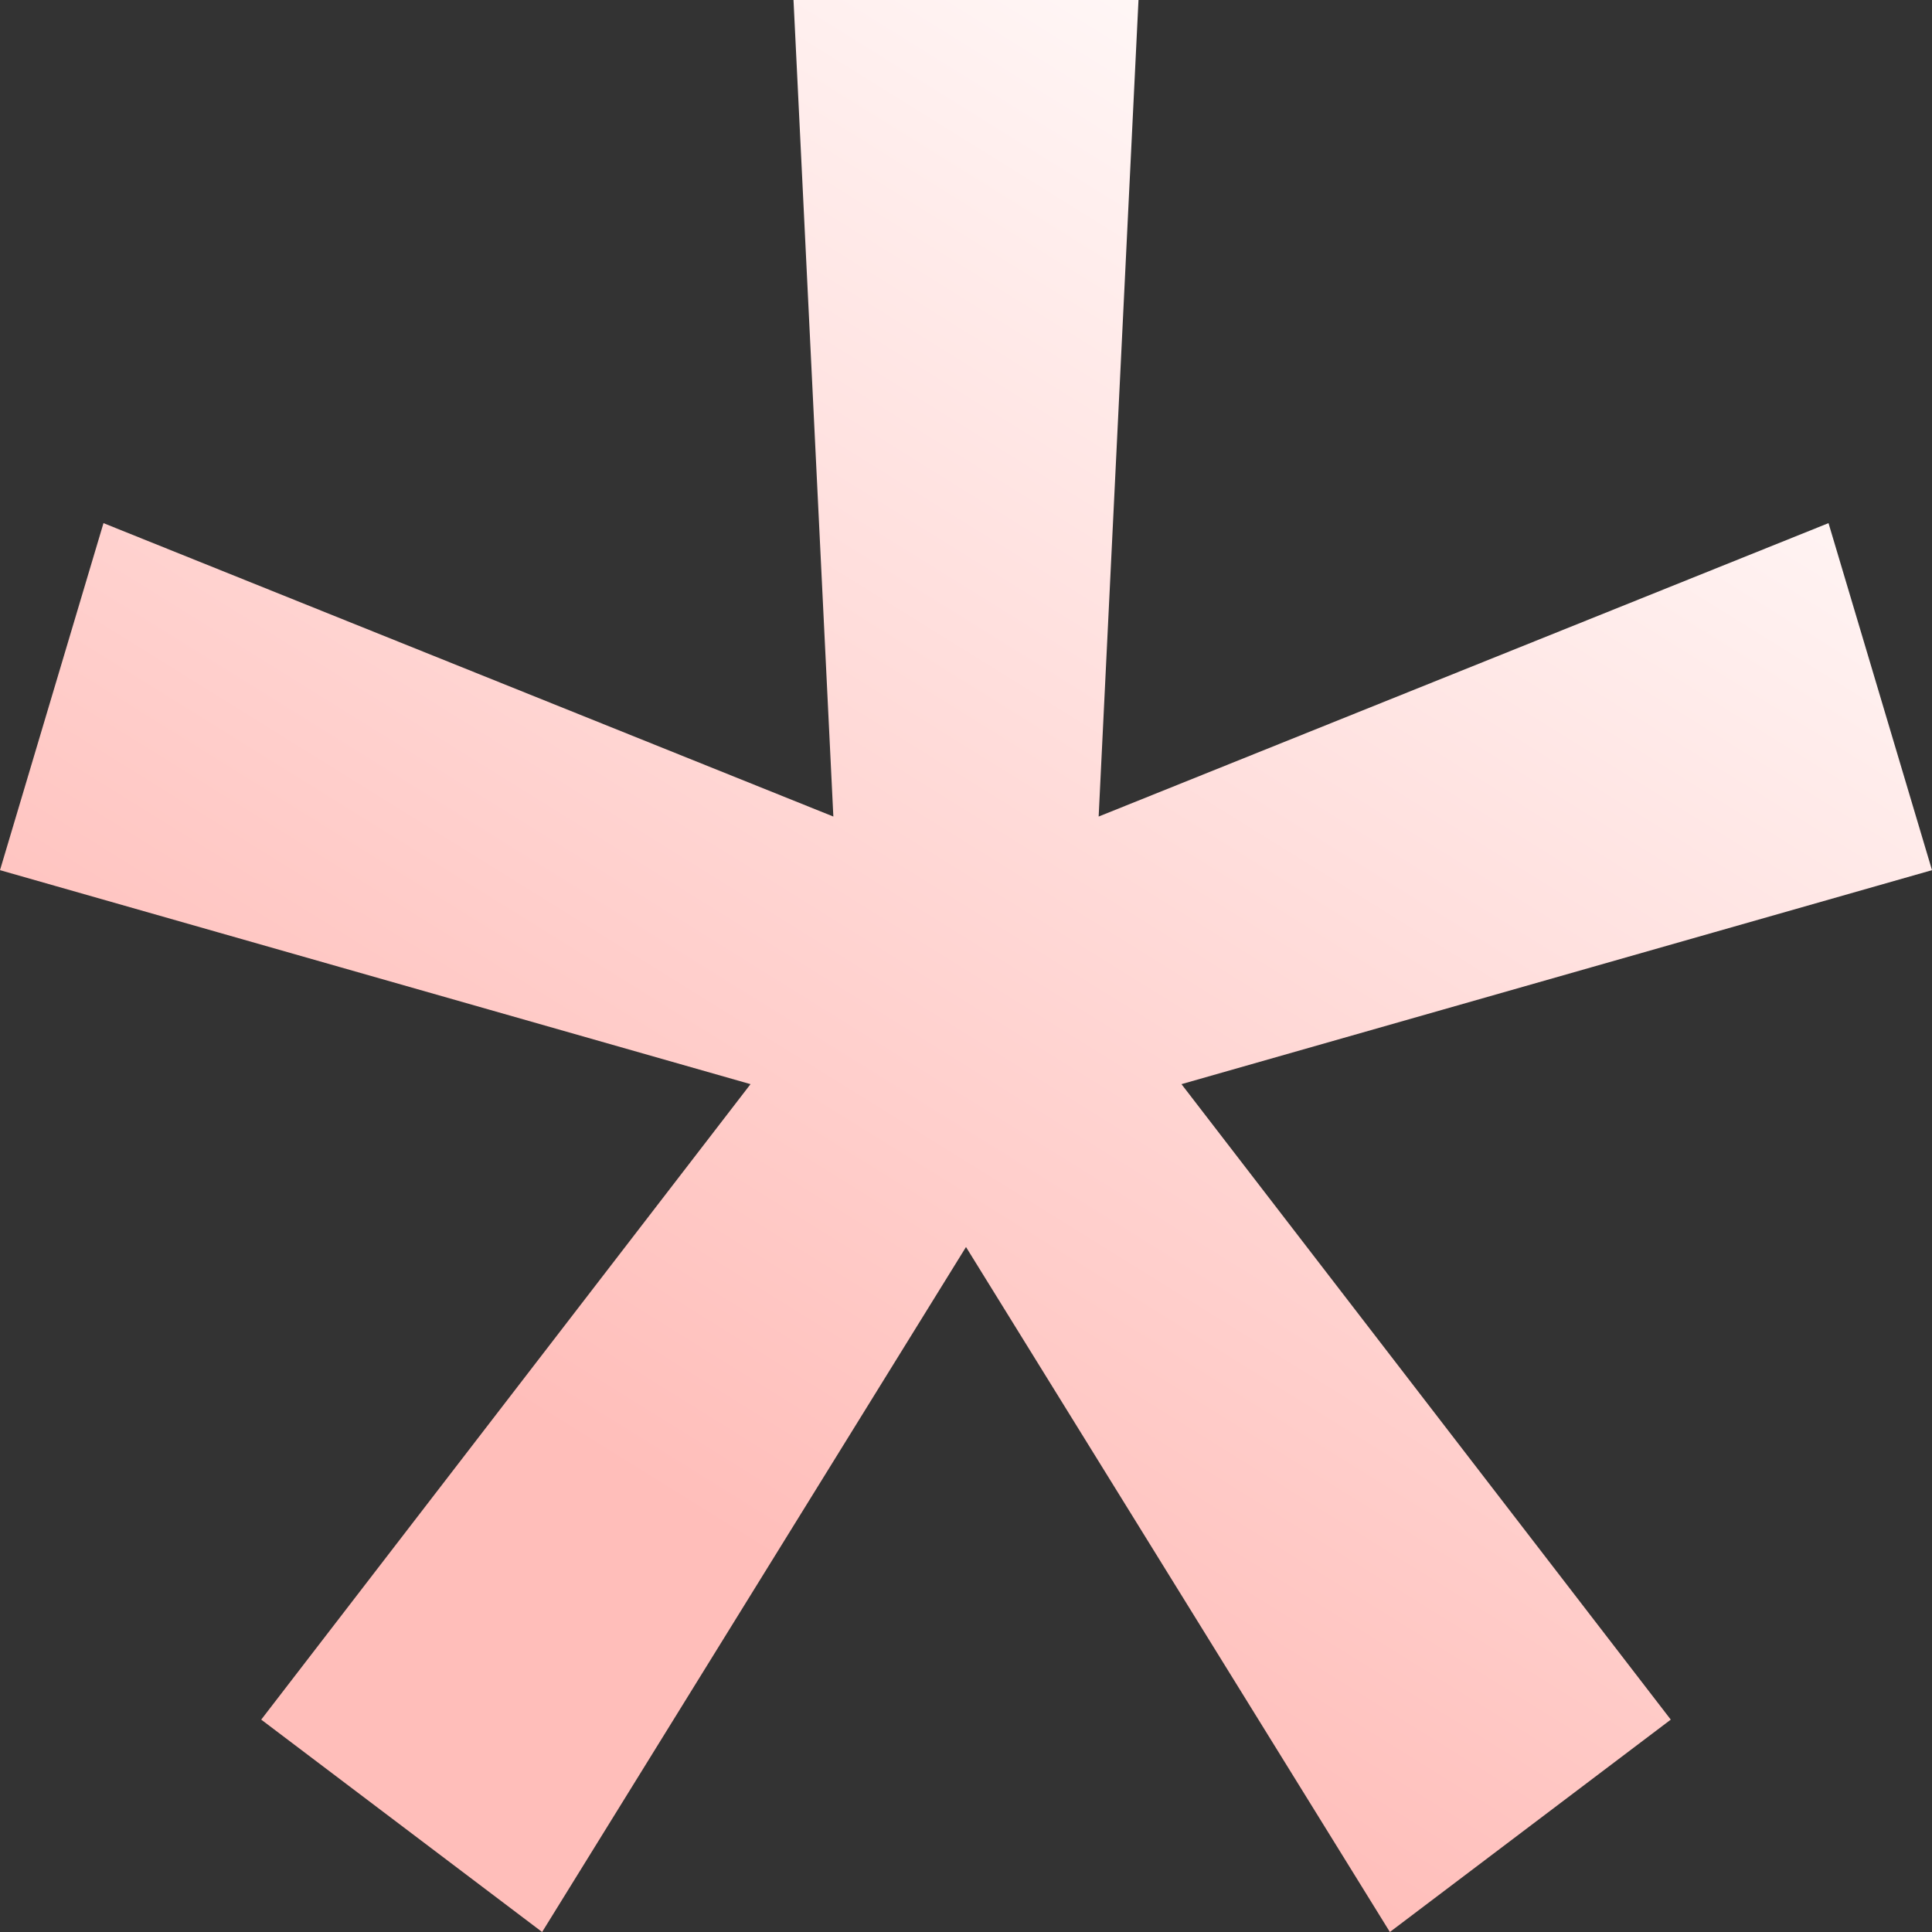 <svg width="53" height="53" viewBox="0 0 53 53" fill="none" xmlns="http://www.w3.org/2000/svg">
<rect x="0" y="0" width="53" height="53" fill="#333333" stroke="none"/>
<path d="M50.161 14.351L53 23.871L27.582 31.118L25.418 24.298L50.161 14.351ZM45.834 47.174L38.128 53L23.796 29.839L29.204 25.576L45.834 47.174ZM14.872 53L7.166 47.174L23.796 25.576L29.204 29.839L14.872 53ZM0 23.871L2.839 14.351L27.582 24.298L25.418 31.118L0 23.871ZM21.768 0H31.232L29.88 27.708H23.12L21.768 0Z" fill="url(#paint0_linear_125_35)"/>
<defs>
<linearGradient id="paint0_linear_125_35" x1="43.5" y1="3.2642e-07" x2="18" y2="41" gradientUnits="userSpaceOnUse">
<stop stop-color="white"/>
<stop offset="1" stop-color="#FFBEBA"/>
</linearGradient>
</defs>
</svg>
